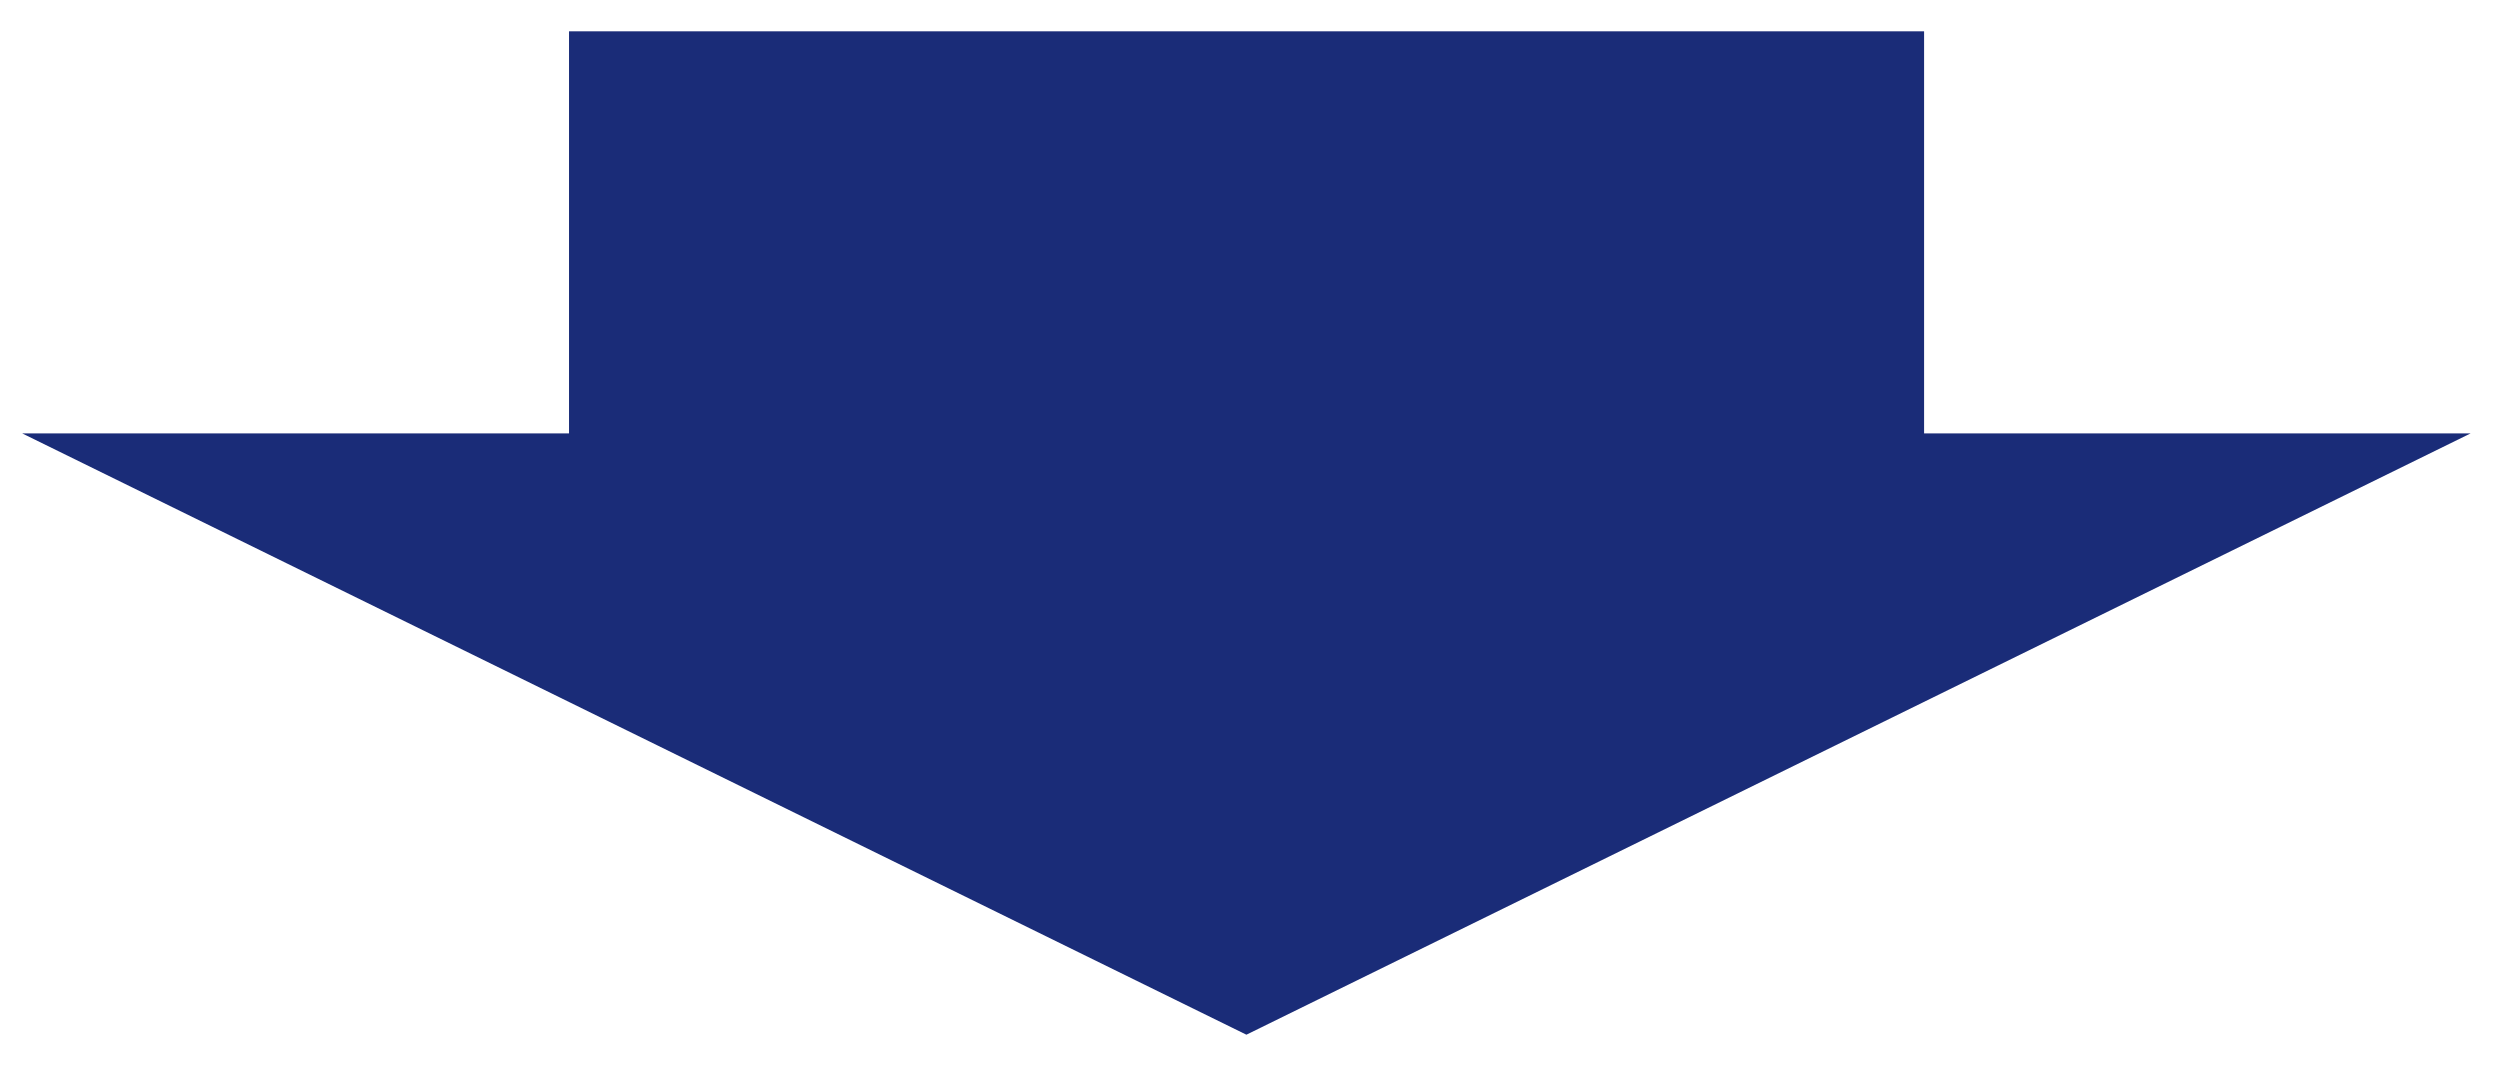 <?xml version="1.0" encoding="utf-8"?>
<!-- Generator: Adobe Illustrator 24.3.0, SVG Export Plug-In . SVG Version: 6.00 Build 0)  -->
<svg version="1.1" id="レイヤー_1" xmlns="http://www.w3.org/2000/svg" xmlns:xlink="http://www.w3.org/1999/xlink" x="0px"
	 y="0px" viewBox="0 0 79.83 34" style="enable-background:new 0 0 79.83 34;" xml:space="preserve">
<style type="text/css">
	.st0{fill:#1A2C78;}
</style>
<g>
	<rect x="18.17" y="1" class="st0" width="43.27" height="18.8"/>
	<polygon class="st0" points="0.71,13.84 39.8,33.04 78.89,13.84 	"/>
</g>
</svg>
